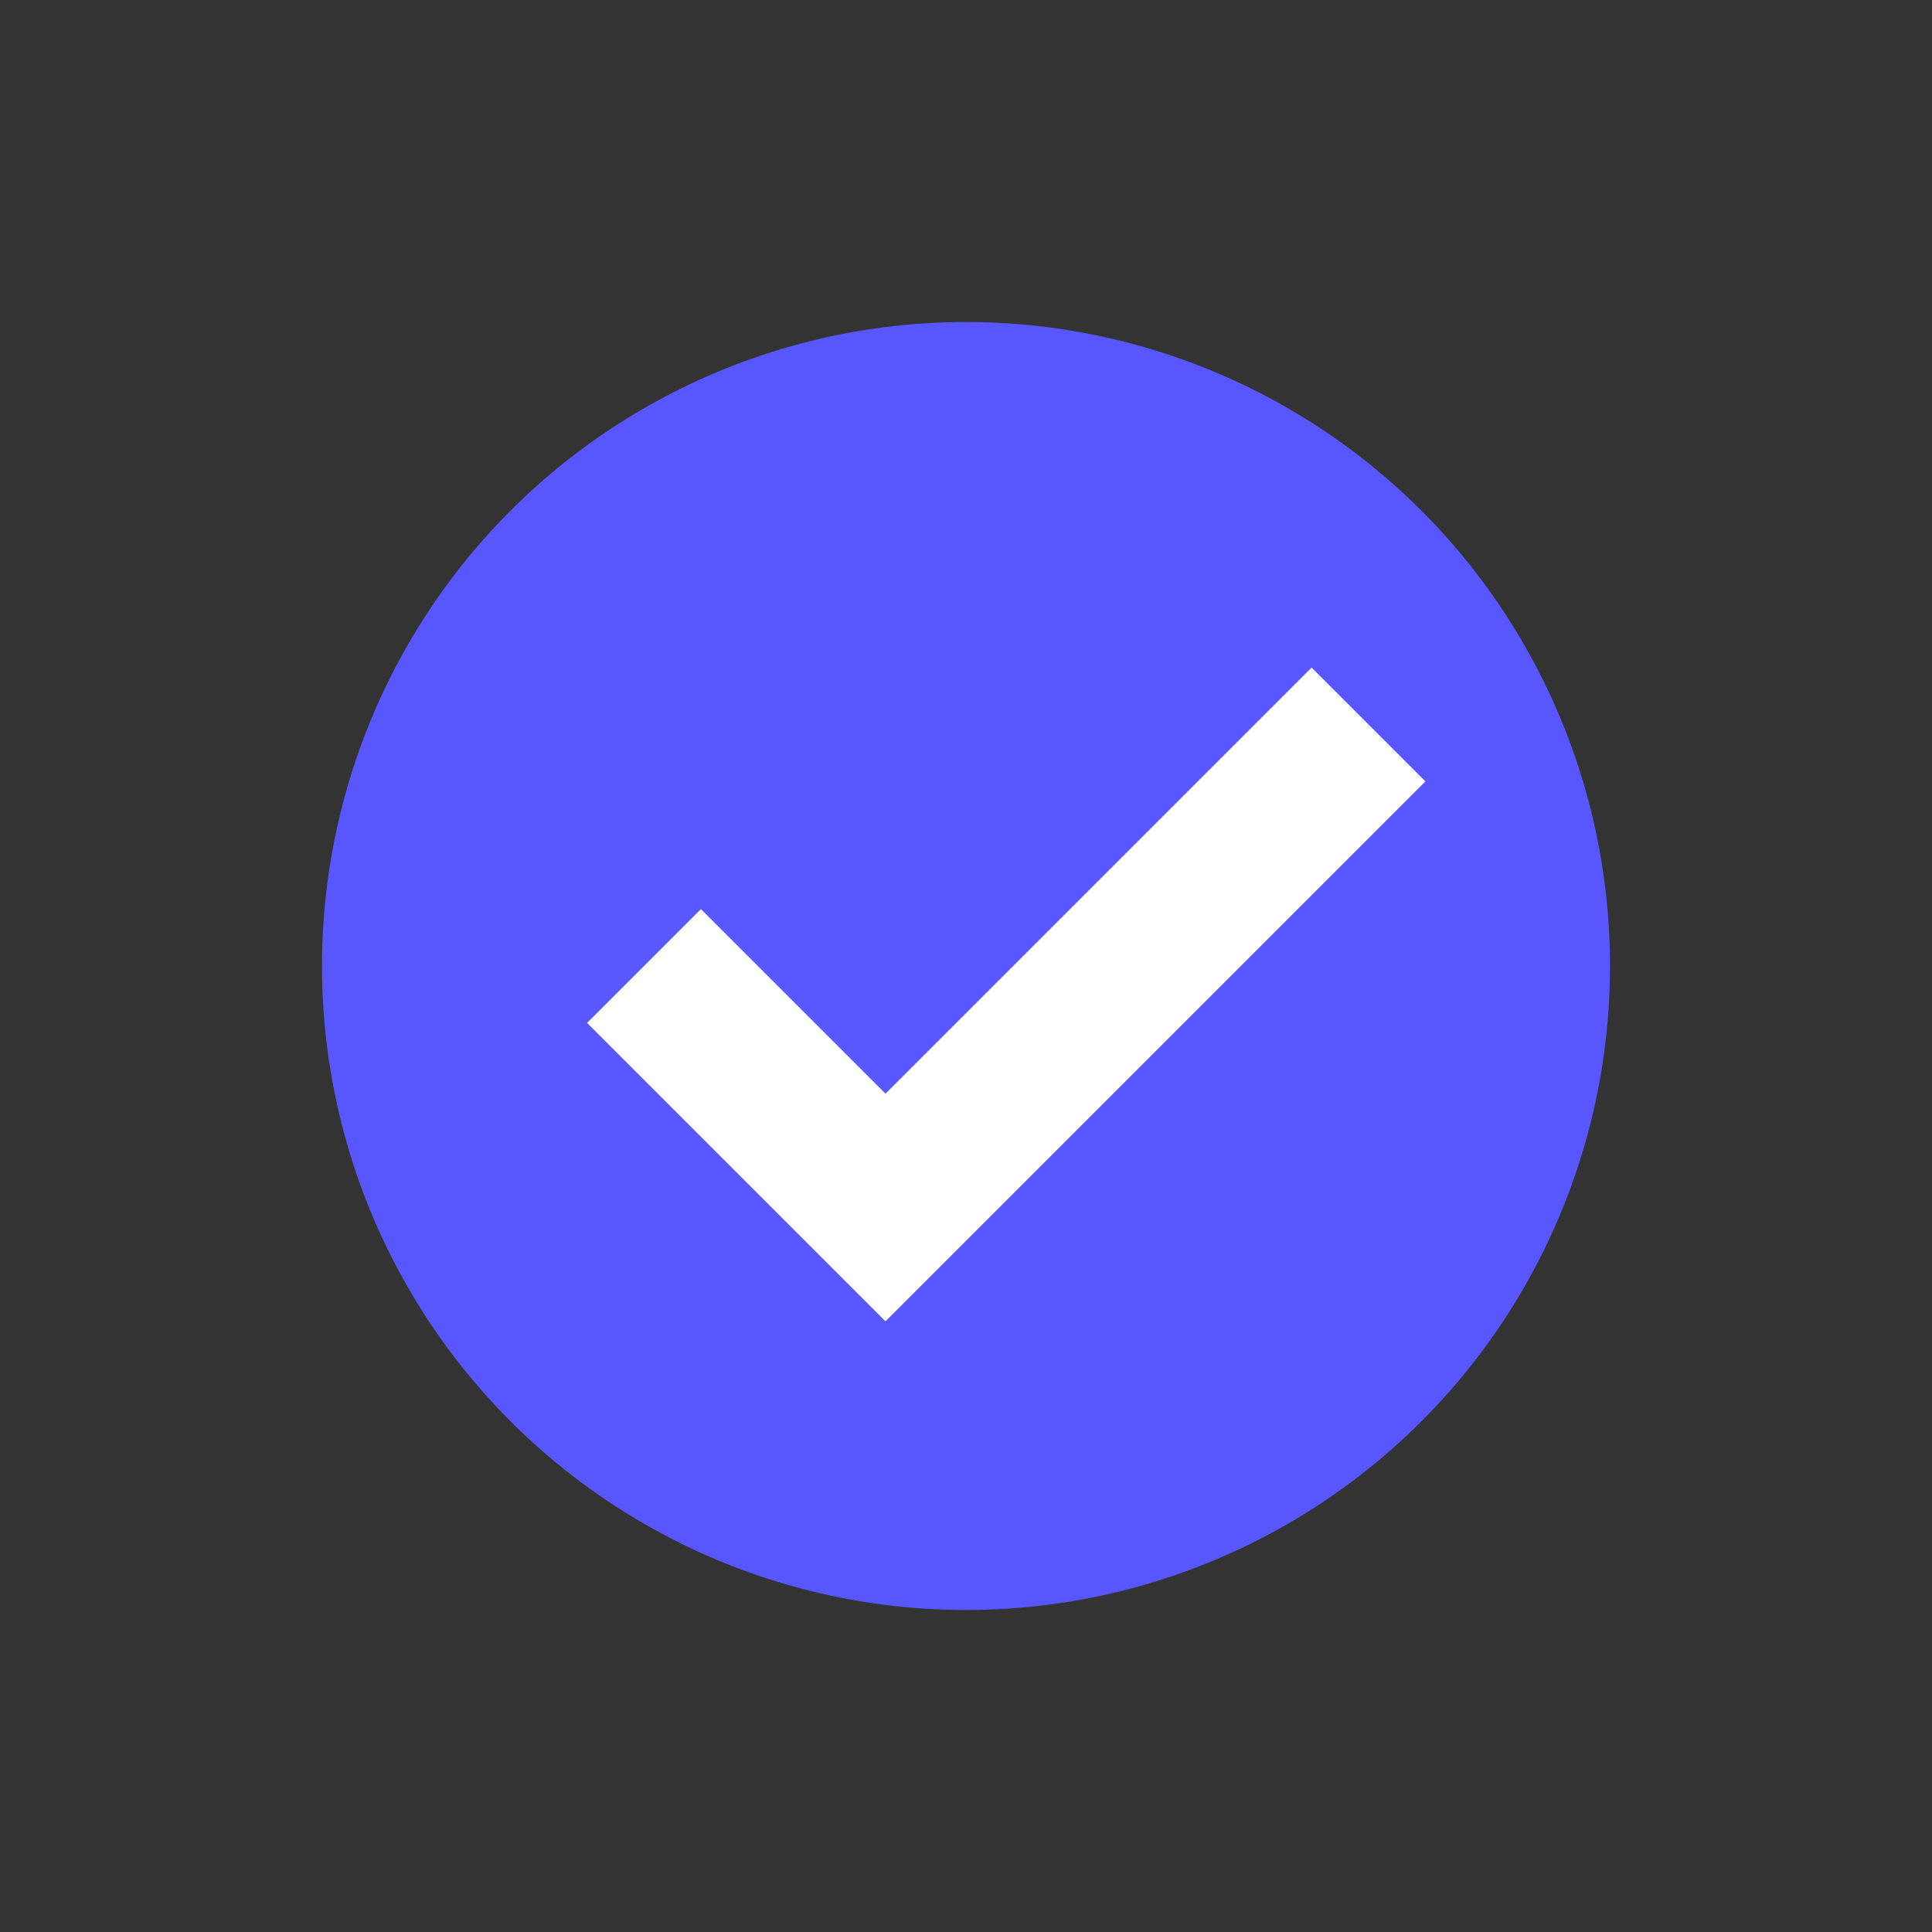 <svg width="24" height="24" viewBox="0 0 24 24" fill="none" xmlns="http://www.w3.org/2000/svg">
<rect x="0" y="0" width="24" height="24" fill="#333333" stroke="none"/>
<circle cx="12" cy="12" r="8" fill="#5857FF"/>
<path d="M8 12L11 15L17 9" stroke="white" stroke-width="2"/>
</svg>
